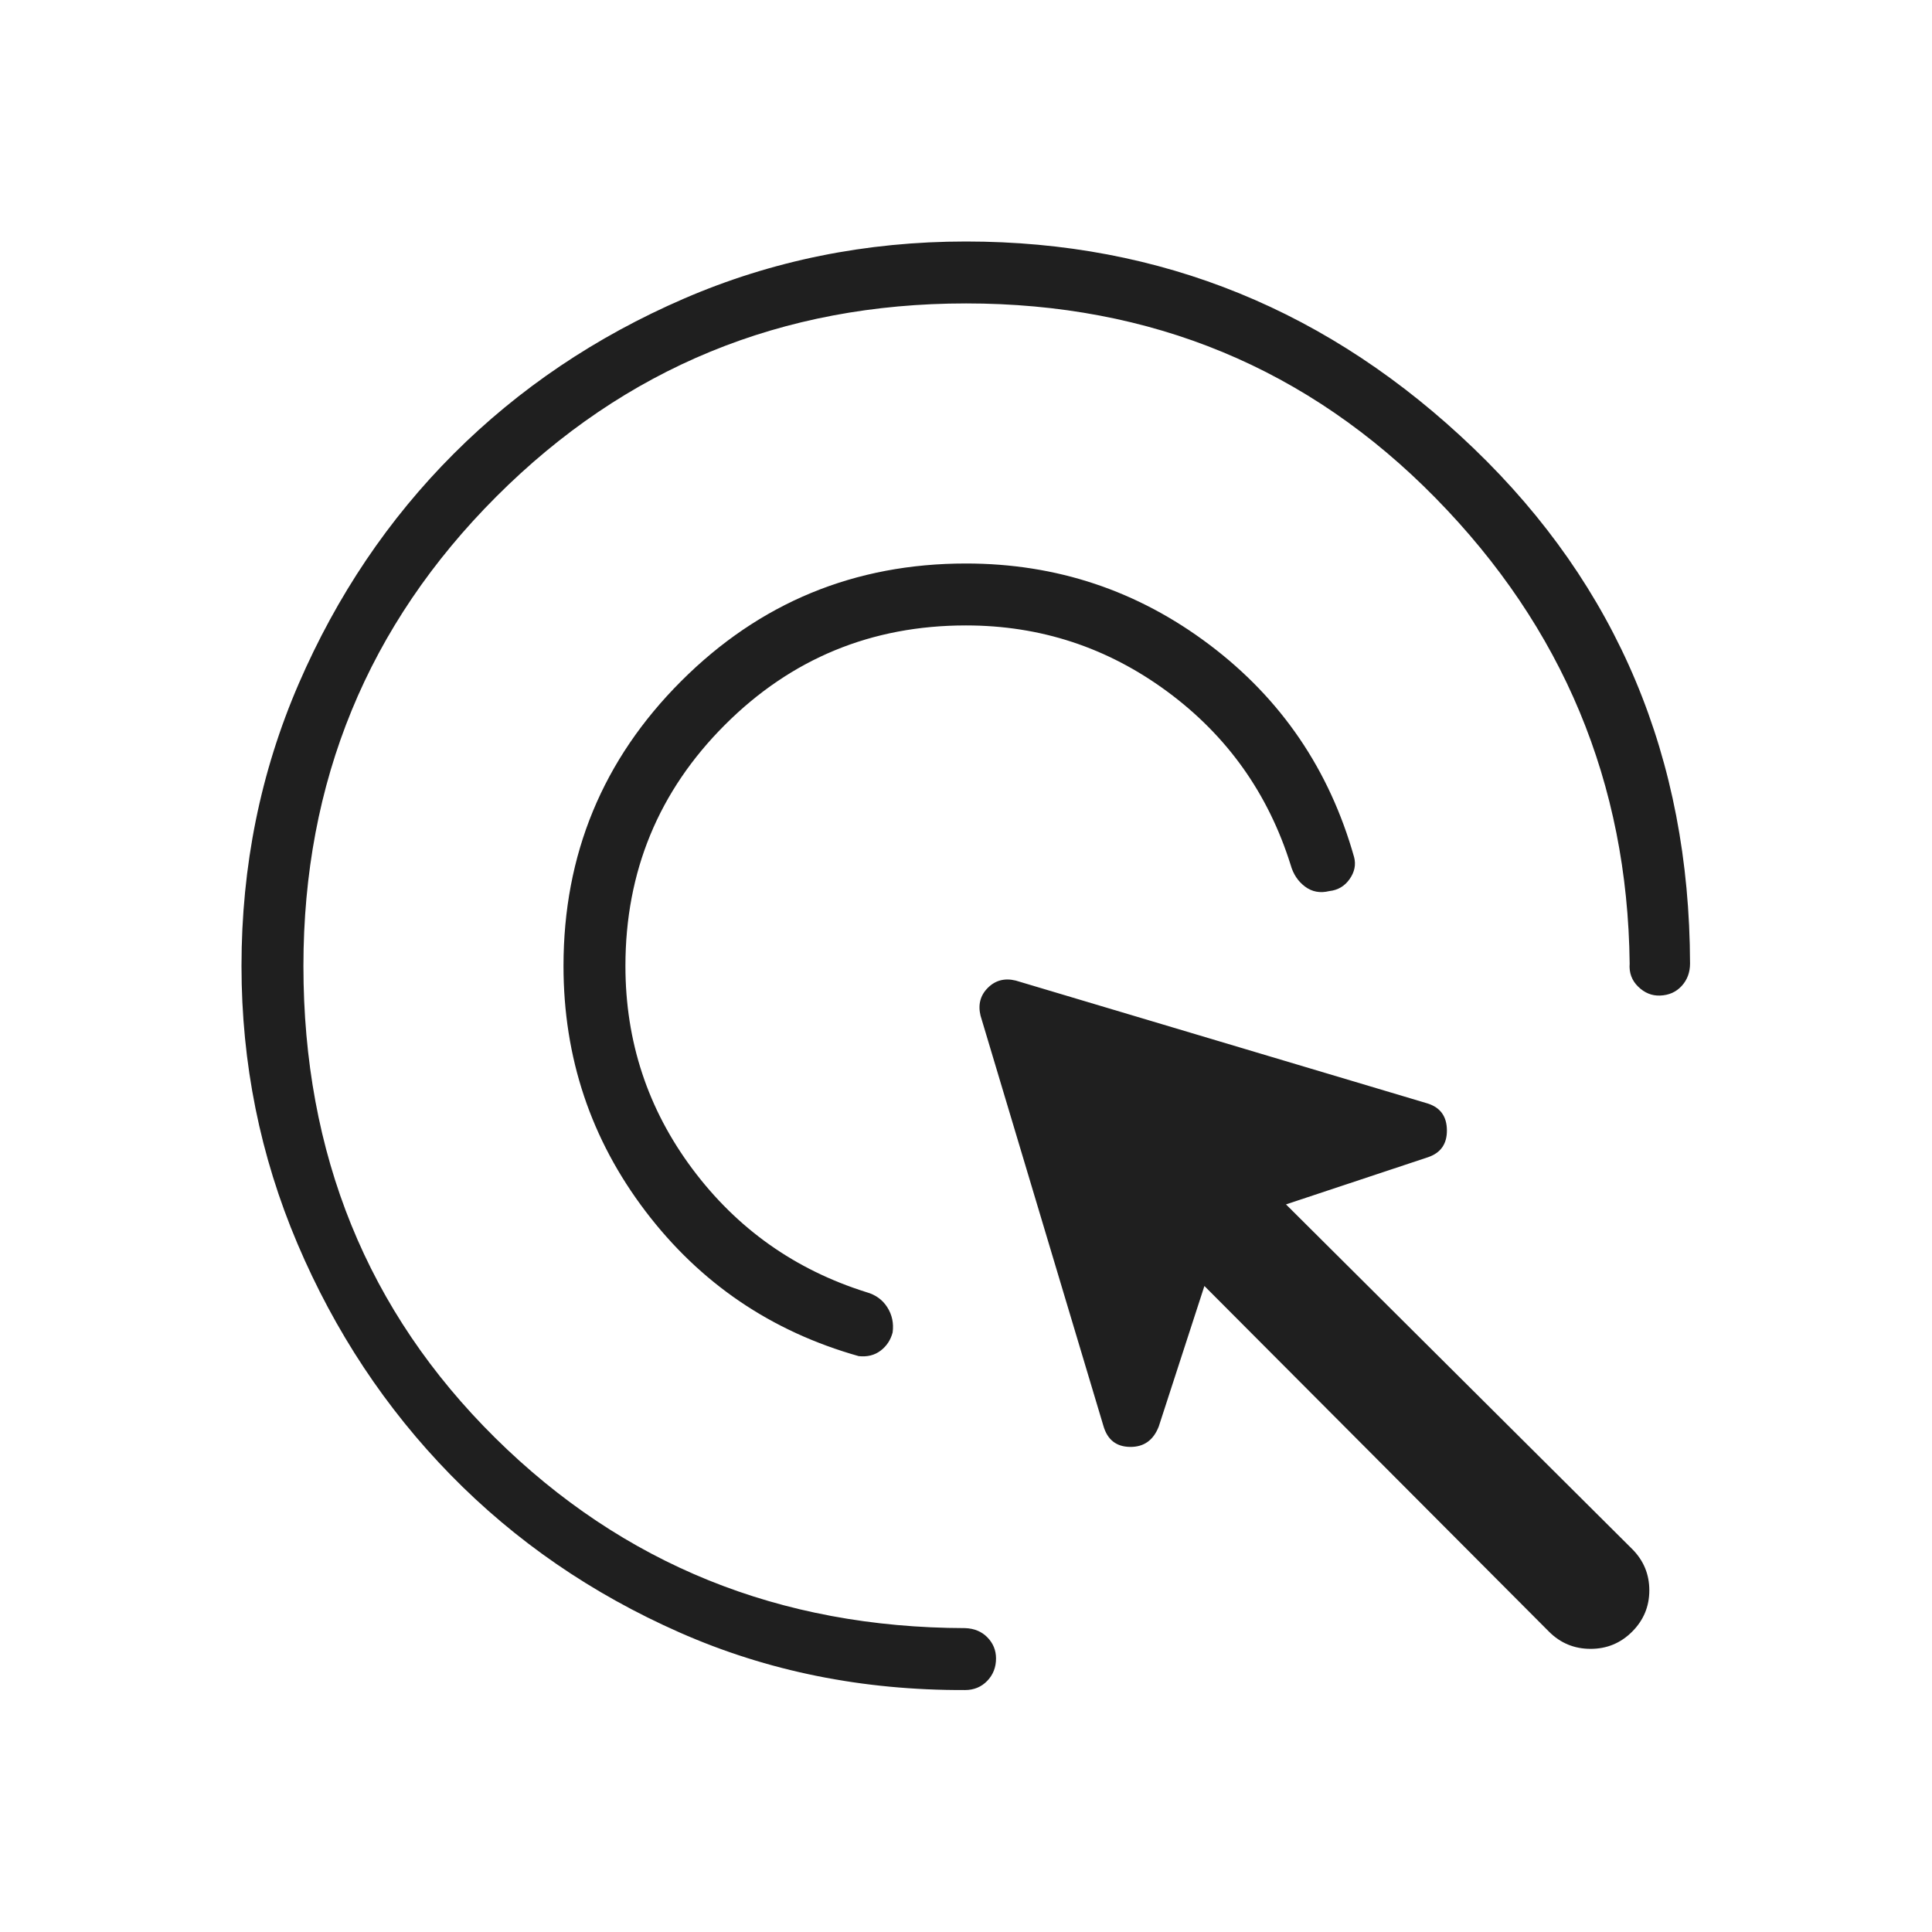 <svg xmlns="http://www.w3.org/2000/svg" height="48px" viewBox="0 -960 960 960" width="48px" fill="#1f1f1f"><path d="M480-649.23q-70.38 0-119.81 49.42-49.42 49.43-49.42 119.81 0 56.23 33.27 100.81 33.27 44.57 86.5 61.27 6.84 1.92 10.38 7.54 3.54 5.61 2.62 12.46-1.46 5.61-5.96 9.04-4.5 3.42-10.89 2.73-65.23-18.39-105.96-72Q280-411.77 280-480q0-83.08 58.46-141.54Q396.92-680 480-680q67.46 0 120.96 40.35 53.5 40.34 71.89 105.57 1.46 5.62-2.23 10.89-3.7 5.27-10.08 5.96-6.85 1.69-12.08-2.23t-7.15-10.77q-16.69-53.23-61.27-86.12-44.58-32.88-100.04-32.88Zm0-160q-137.38 0-233.31 95.92-95.92 95.93-95.92 233.31 0 140.23 95.27 234.46 95.27 94.23 233.5 94.54 6.84.23 11.11 4.62 4.27 4.38 4.27 10.46 0 6.61-4.38 11.15-4.39 4.54-11 4.54-76.39.31-141.89-28.62-65.5-28.92-113.77-78.3-48.26-49.39-76.07-114.85Q120-407.46 120-480q0-74.54 28.42-140.23 28.43-65.69 77.04-114.31 48.62-48.61 114.31-77.04Q405.46-840 480-840q145.31 0 252.35 102.88 107.03 102.89 107.42 255.89 0 6.61-4.15 11.15-4.16 4.54-10.77 4.77-6.08.23-10.85-4.42t-4.23-11.5q-1.54-134.62-96.46-231.31-94.93-96.69-233.31-96.69Zm289.69 660L598.46-321l-22.69 69.85q-4 10.23-14.23 10.11-10.23-.11-13.23-10.34l-61.08-203.93q-2-8.23 3.62-13.84 5.61-5.62 13.84-3.62l204.7 61.08q9.46 3 9.57 13.23.12 10.23-9.34 13.46L639-361.54l172 171.23q8.54 8.54 8.54 20.54T811-149.23q-8.54 8.54-20.65 8.54-12.12 0-20.66-8.54Z"/></svg>